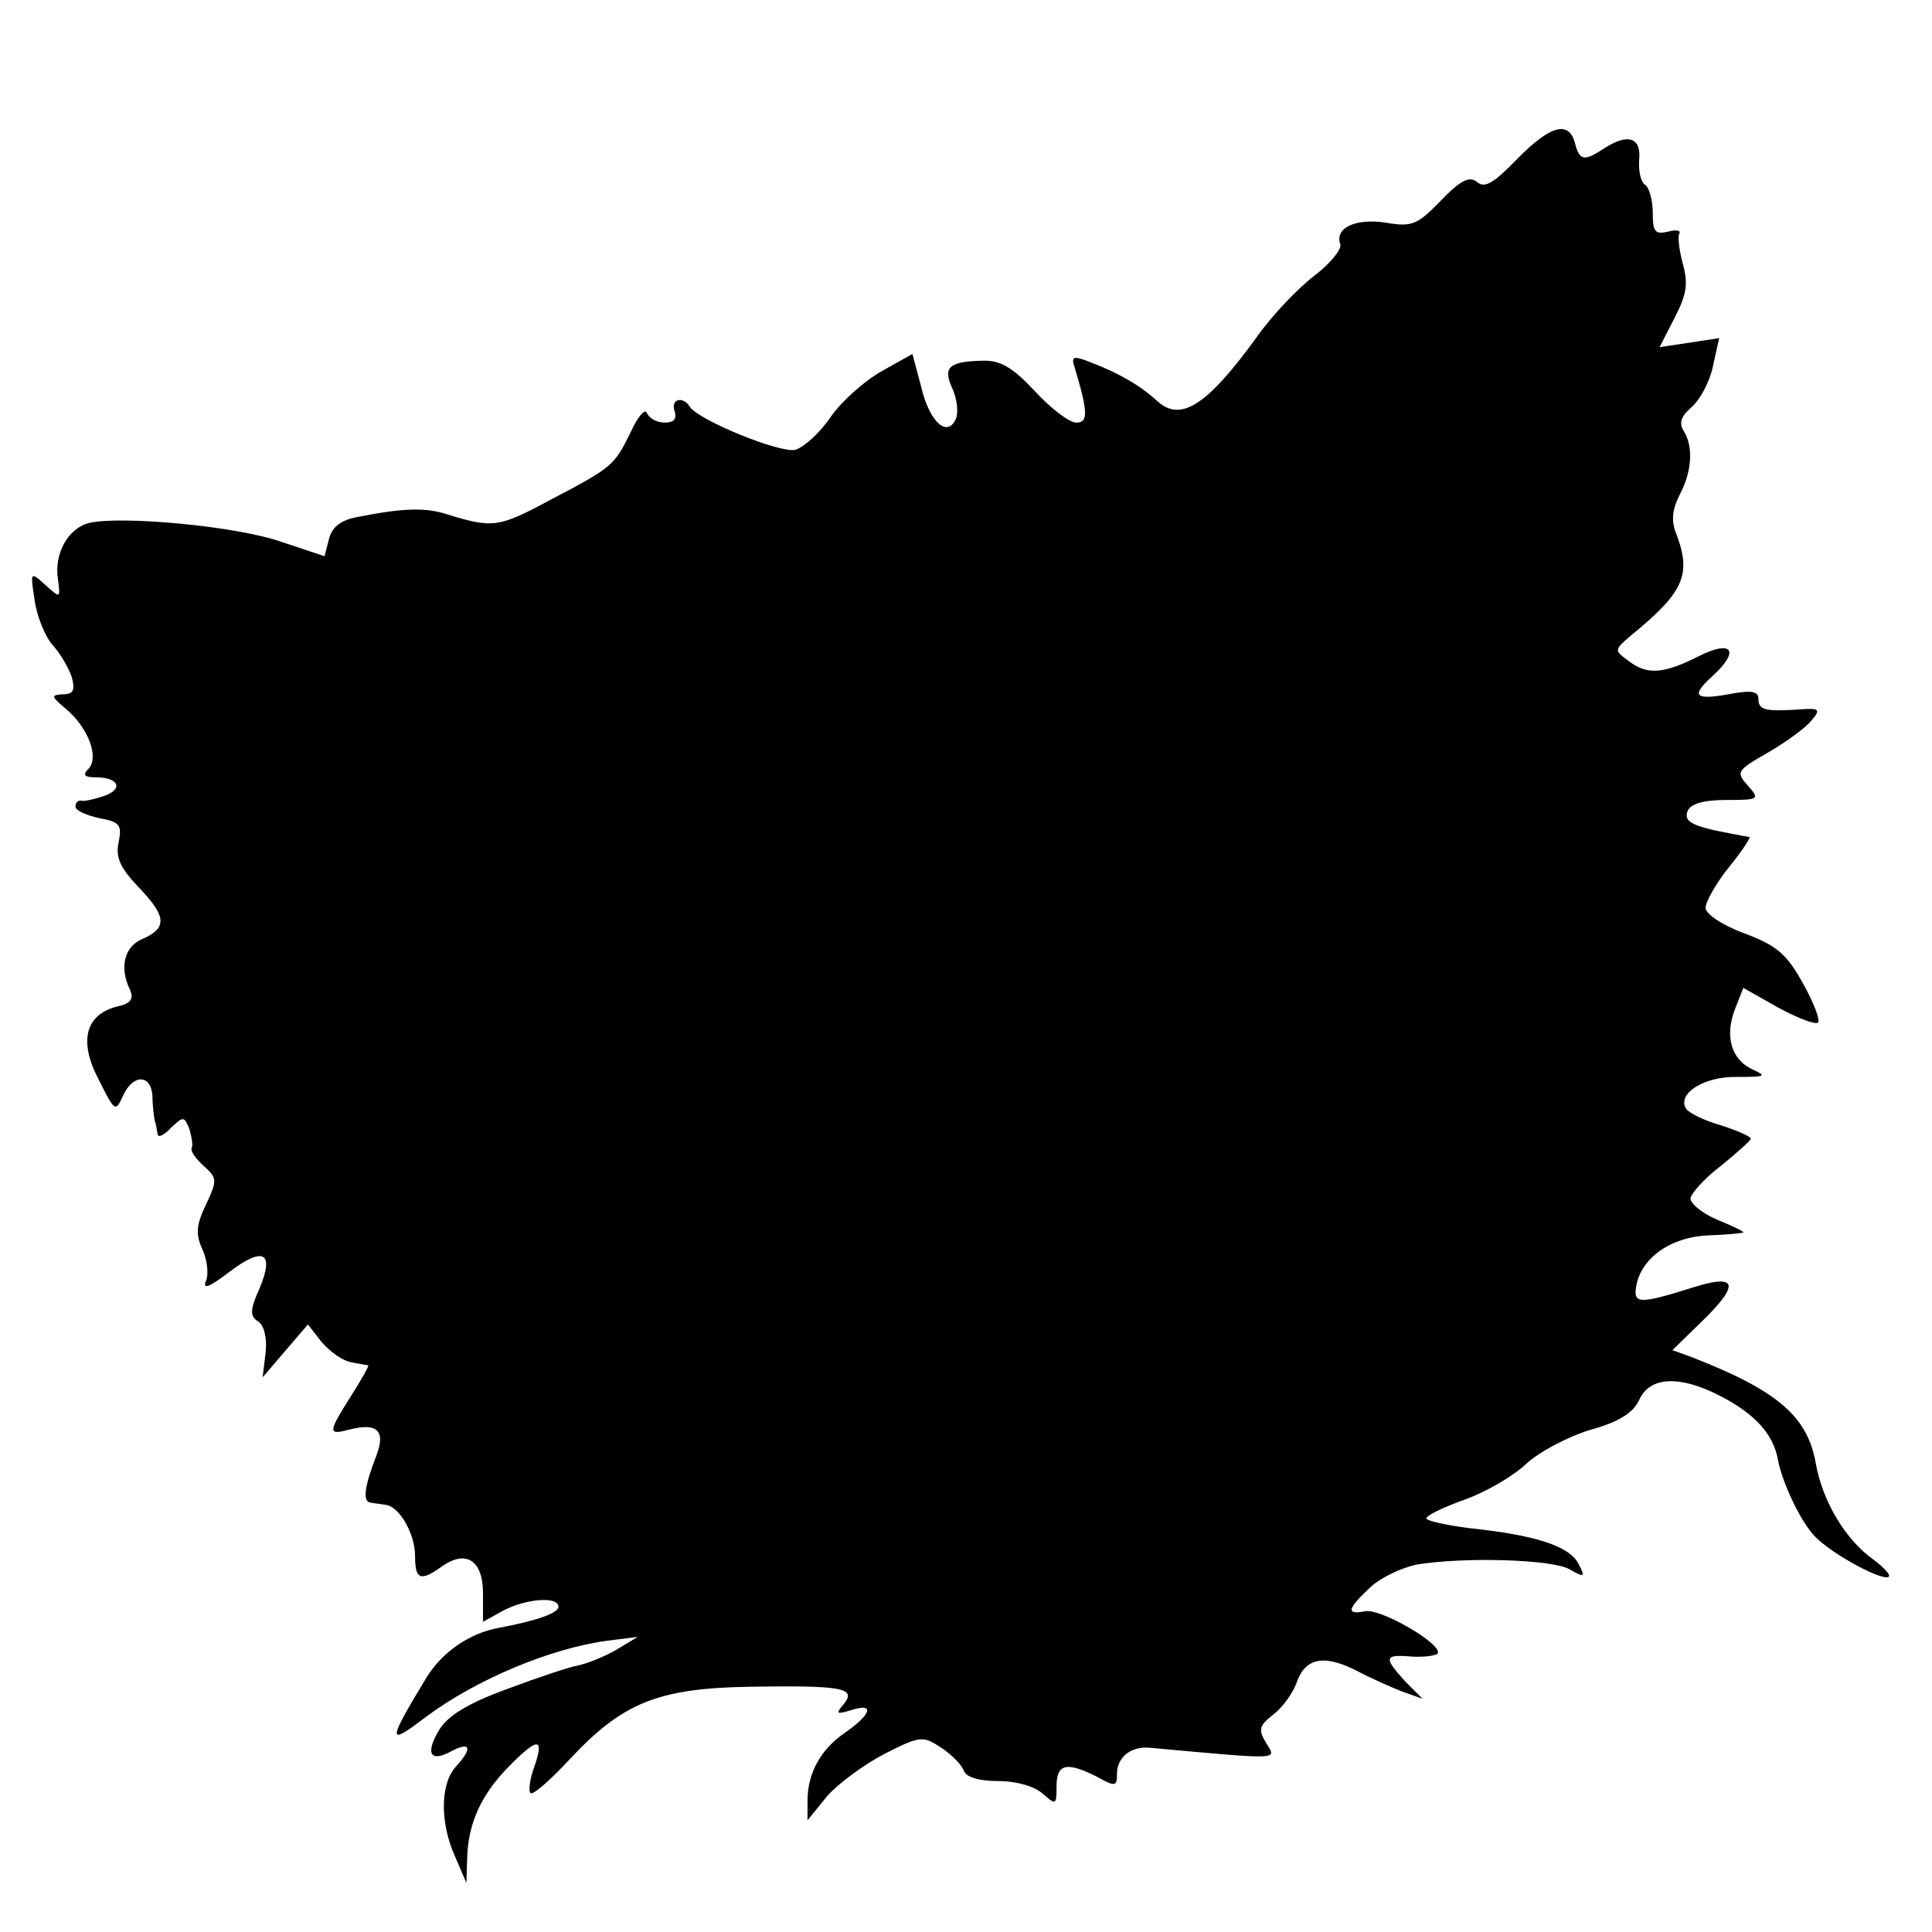 <?xml version="1.0" standalone="no"?>
<!DOCTYPE svg PUBLIC "-//W3C//DTD SVG 20010904//EN"
 "http://www.w3.org/TR/2001/REC-SVG-20010904/DTD/svg10.dtd">
<svg version="1.0" xmlns="http://www.w3.org/2000/svg"
 width="256pt" height="256pt" viewBox="0 0 256 256"
 preserveAspectRatio="xMidYMid meet">
<g transform="translate(0,256) scale(0.1,-0.1)"
fill="#000000" stroke="none">
<path d="M2010 2349 c-31 -32 -43 -39 -53 -30 -10 8 -22 2 -48 -25 -31 -32
-38 -35 -73 -29 -40 6 -68 -7 -60 -29 2 -6 -13 -25 -34 -41 -21 -16 -56 -52
-77 -82 -66 -91 -101 -113 -132 -84 -22 20 -49 36 -88 51 -23 9 -26 8 -21 -7
18 -60 18 -73 2 -73 -9 0 -34 19 -55 42 -30 32 -46 41 -70 40 -44 -1 -52 -9
-39 -37 6 -13 8 -31 5 -39 -11 -27 -35 -6 -46 40 l-12 45 -41 -23 c-23 -13
-53 -40 -67 -60 -14 -21 -35 -40 -47 -44 -20 -5 -128 39 -140 57 -9 15 -26 10
-20 -6 3 -10 -1 -15 -13 -15 -11 0 -21 6 -24 13 -2 6 -12 -5 -21 -25 -22 -45
-24 -47 -108 -91 -67 -36 -75 -37 -134 -19 -30 10 -59 9 -120 -3 -22 -4 -34
-13 -38 -29 l-6 -23 -57 19 c-60 21 -213 35 -255 25 -28 -7 -47 -41 -41 -76 3
-24 3 -24 -17 -6 -20 18 -20 18 -14 -21 3 -21 14 -48 24 -59 10 -11 21 -30 25
-42 5 -18 2 -23 -12 -23 -16 -1 -15 -3 4 -19 30 -25 45 -65 30 -80 -8 -8 -5
-11 10 -11 31 0 37 -16 10 -25 -12 -4 -25 -7 -29 -6 -5 1 -8 -3 -8 -8 0 -5 14
-11 31 -15 28 -5 31 -9 26 -33 -4 -20 3 -34 28 -60 36 -38 37 -53 2 -68 -22
-10 -29 -37 -15 -66 6 -13 1 -19 -18 -23 -41 -11 -50 -46 -23 -97 21 -42 22
-43 32 -21 13 29 37 29 39 0 0 -13 2 -27 3 -33 2 -5 3 -14 4 -18 0 -5 9 -1 18
9 16 15 17 15 24 -2 3 -11 5 -22 3 -25 -2 -4 5 -14 16 -24 18 -16 18 -19 3
-51 -13 -27 -14 -39 -5 -59 6 -13 9 -32 5 -42 -5 -12 4 -9 30 11 46 35 61 27
41 -21 -13 -29 -13 -37 -2 -44 8 -5 12 -22 10 -41 l-4 -33 30 35 30 35 18 -23
c11 -13 28 -25 39 -27 11 -2 21 -4 23 -4 1 -1 -9 -19 -23 -41 -31 -49 -31 -52
-1 -44 36 9 47 -2 35 -34 -16 -41 -19 -62 -8 -63 5 -1 14 -2 20 -3 18 -2 39
-38 39 -68 0 -31 7 -34 35 -14 32 23 55 9 55 -35 l0 -38 27 15 c31 16 73 19
73 5 0 -8 -26 -18 -79 -28 -39 -7 -75 -32 -96 -66 -52 -86 -52 -91 -2 -53 68
51 167 92 242 102 l40 5 -30 -18 c-16 -9 -39 -18 -50 -20 -11 -2 -53 -16 -93
-31 -52 -19 -78 -35 -90 -54 -19 -32 -12 -44 17 -28 25 13 27 3 5 -21 -21 -23
-21 -75 -1 -119 l15 -35 1 32 c1 46 18 84 54 121 39 40 49 41 35 1 -6 -16 -8
-32 -5 -35 3 -3 26 17 52 45 70 75 117 94 239 96 124 2 141 -2 124 -23 -11
-13 -10 -14 10 -8 31 10 27 -5 -7 -29 -33 -22 -51 -54 -51 -91 l0 -26 26 32
c15 17 49 42 76 56 47 24 51 24 74 9 14 -9 28 -23 31 -31 3 -9 20 -14 46 -14
24 0 48 -7 59 -17 17 -15 18 -15 18 10 0 30 13 33 53 13 25 -14 27 -13 27 3 0
23 19 38 45 35 176 -16 166 -16 153 6 -11 18 -10 23 9 38 12 9 27 29 32 45 12
31 37 35 81 12 17 -9 42 -20 57 -26 l28 -10 -23 23 c-29 32 -28 36 8 33 17 -1
32 1 35 4 7 12 -75 60 -96 56 -26 -5 -24 3 7 32 14 13 42 26 62 30 62 10 176
7 201 -6 21 -12 22 -11 12 8 -13 23 -58 37 -143 46 -32 4 -58 10 -58 13 0 4
23 15 51 25 28 10 64 31 81 47 17 16 55 36 84 45 40 11 58 23 66 40 14 31 53
33 106 6 47 -24 72 -51 78 -86 6 -31 31 -83 49 -101 20 -21 79 -54 95 -54 8 0
0 10 -17 23 -37 26 -68 77 -77 128 -11 63 -52 97 -165 141 l-25 9 37 36 c53
51 50 66 -10 47 -70 -22 -79 -22 -75 1 6 38 46 66 95 68 26 1 47 3 47 4 0 2
-16 9 -35 17 -19 8 -35 21 -35 28 1 7 19 27 40 43 21 17 39 33 40 36 0 3 -18
11 -40 18 -21 6 -42 16 -46 22 -12 20 24 43 68 42 37 0 40 1 20 10 -28 13 -37
44 -23 80 l11 28 46 -26 c26 -14 49 -23 53 -20 3 4 -6 27 -20 52 -21 38 -34
50 -77 66 -30 11 -52 26 -52 34 0 8 14 33 31 54 17 21 29 39 27 40 -1 0 -12 2
-22 4 -54 10 -65 16 -60 30 4 10 21 15 52 15 43 0 44 1 28 19 -16 18 -15 20
27 44 24 14 50 33 57 42 13 15 11 17 -15 15 -46 -3 -55 -1 -55 14 0 10 -9 12
-40 6 -45 -8 -50 -2 -20 25 36 33 25 48 -20 25 -46 -23 -68 -25 -93 -5 -18 13
-18 14 3 32 71 58 82 81 61 136 -7 17 -5 33 5 52 16 31 18 63 5 84 -7 11 -3
20 11 32 11 10 24 34 28 55 l8 36 -39 -6 -40 -6 20 39 c16 31 18 45 11 71 -5
18 -7 36 -5 40 3 5 -4 6 -15 3 -17 -4 -20 0 -20 25 0 17 -5 34 -10 37 -6 4 -9
18 -8 33 3 30 -15 36 -47 15 -26 -17 -32 -16 -38 7 -8 31 -33 24 -77 -21z"/>
</g>
</svg>
